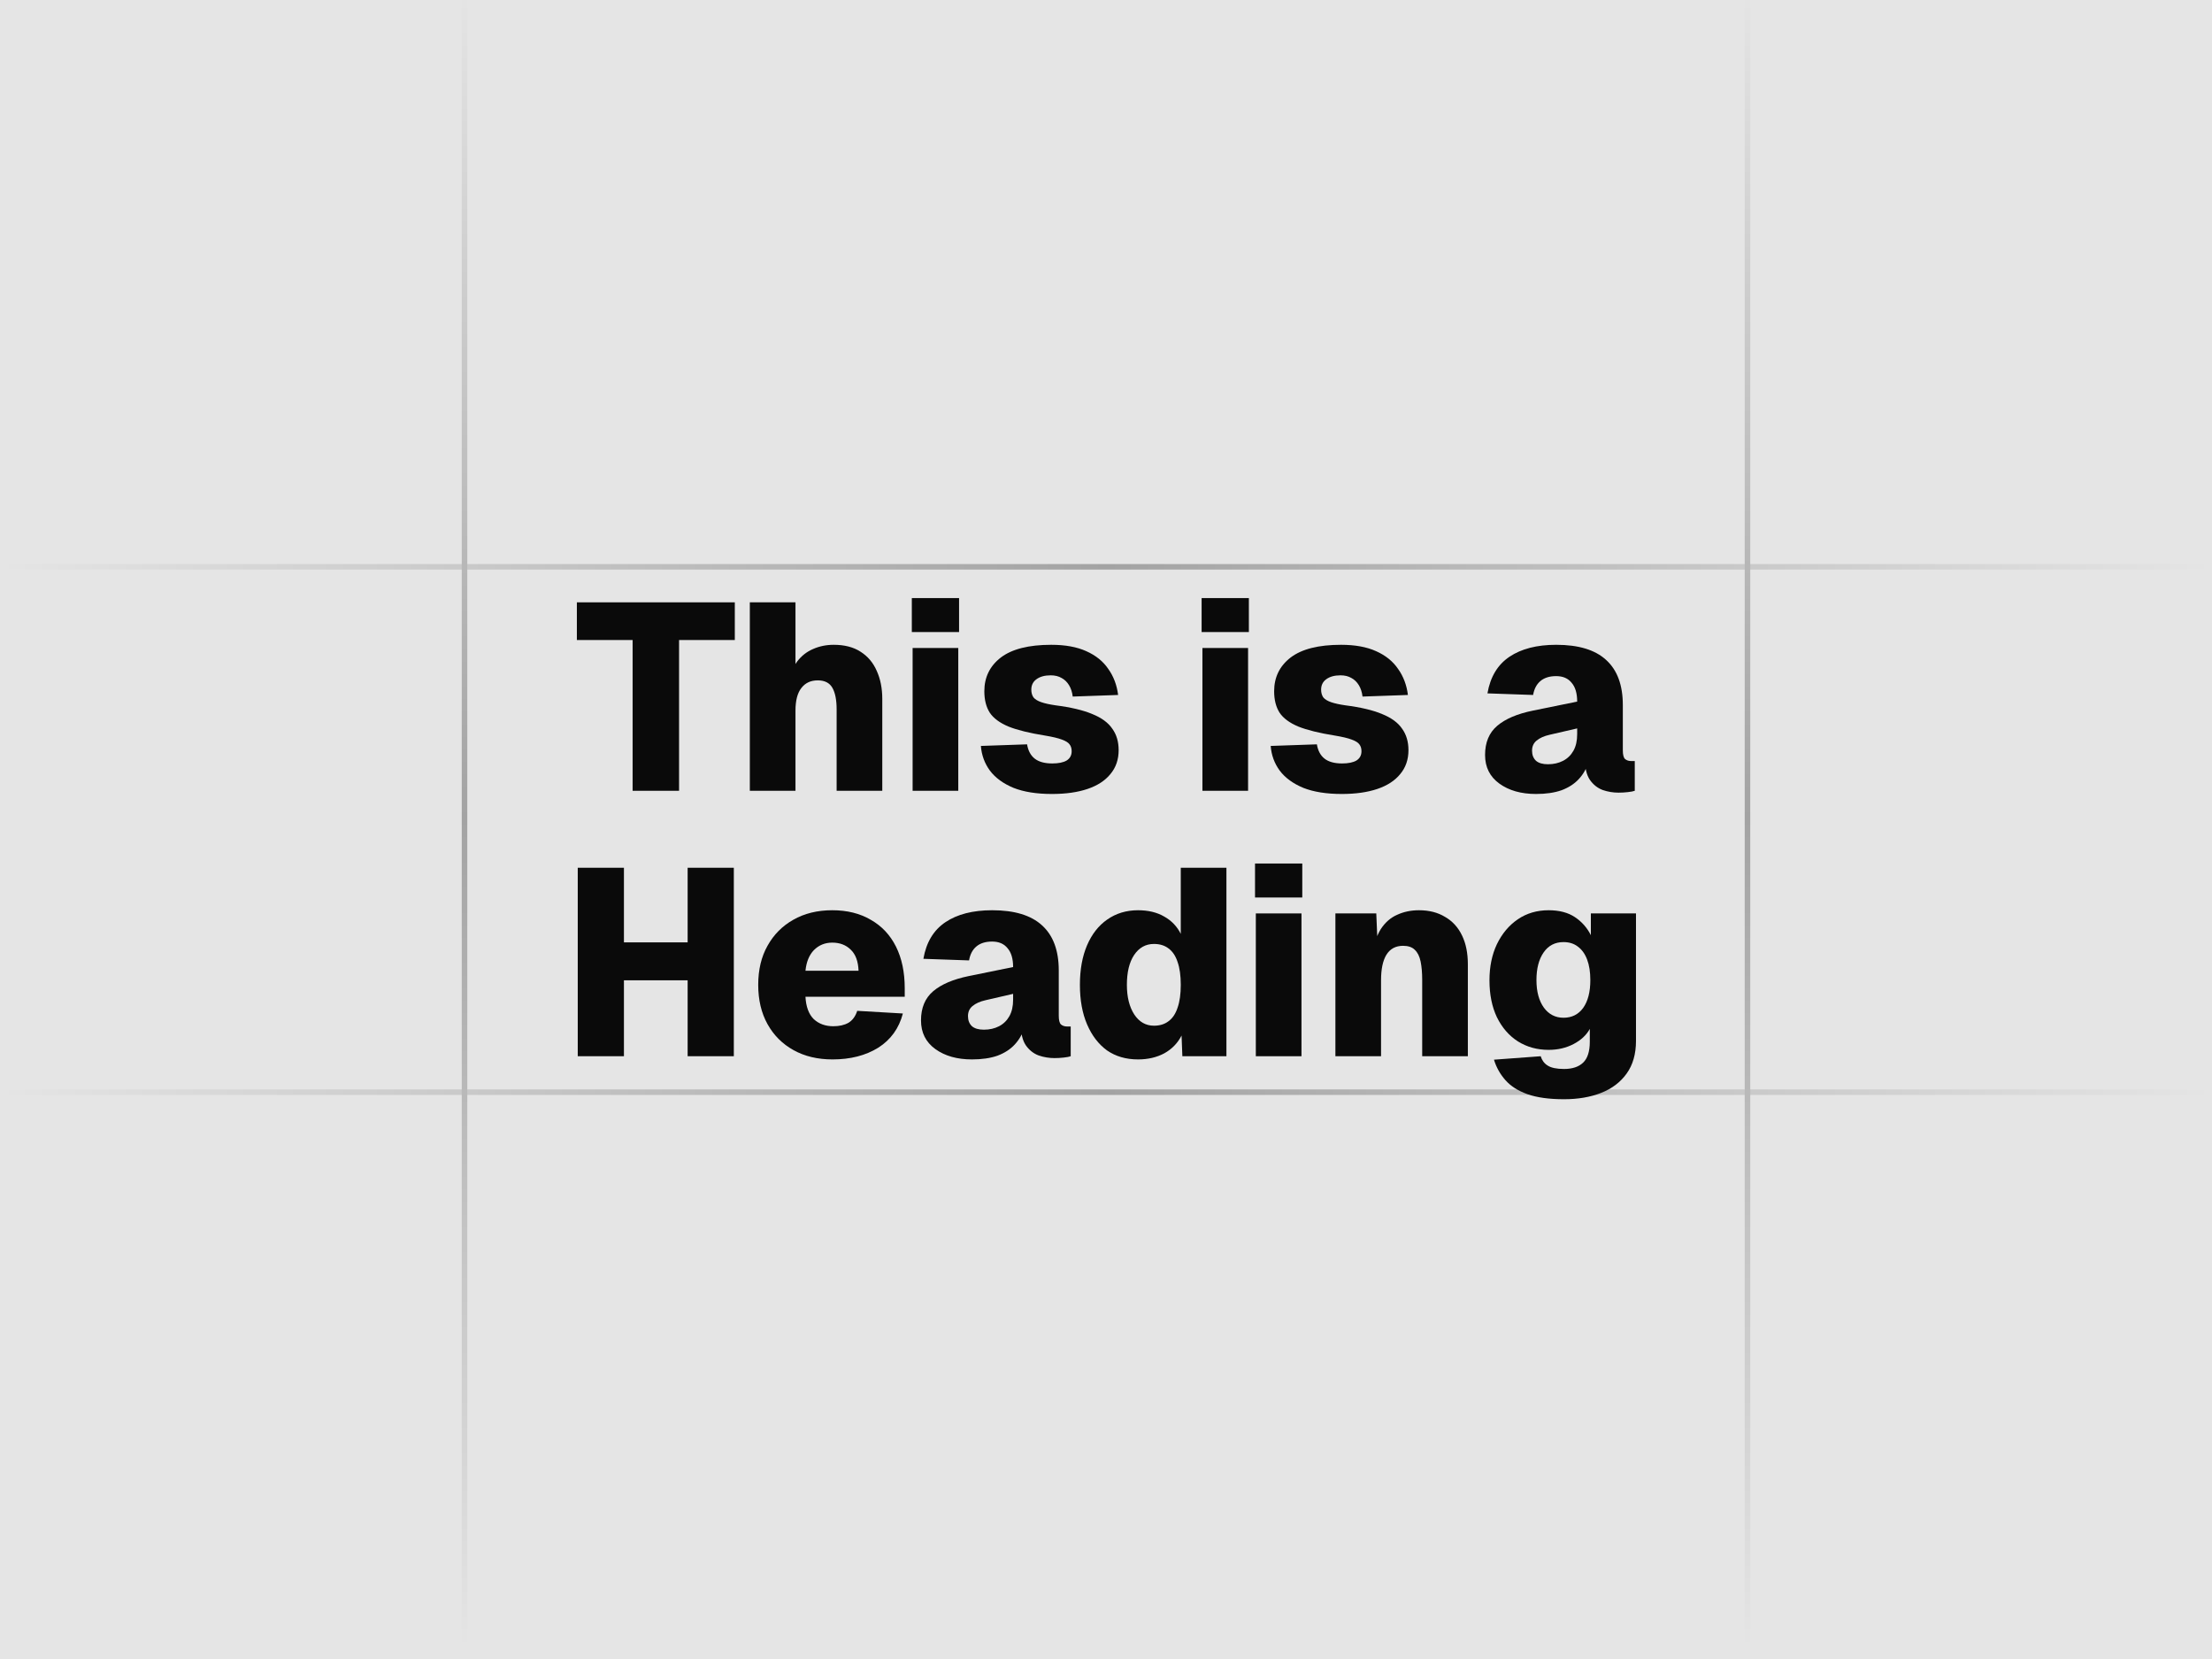 <svg width="400" height="300" viewBox="0 0 400 300" fill="none" xmlns="http://www.w3.org/2000/svg">
<g clip-path="url(#clip0_22139_3063)">
<rect width="400" height="300" fill="#E5E5E5"/>
<rect y="102" width="400" height="1" fill="url(#paint0_linear_22139_3063)"/>
<rect y="197" width="400" height="1" fill="url(#paint1_linear_22139_3063)"/>
<rect x="316.5" y="-1.98" width="300" height="1" transform="rotate(90 316.5 -1.98)" fill="url(#paint2_linear_22139_3063)"/>
<rect x="84.5" y="-1.98" width="300" height="1" transform="rotate(90 84.5 -1.98)" fill="url(#paint3_linear_22139_3063)"/>
<path d="M114.396 143V115.736H104.316V108.92H132.876V115.736H122.796V143H114.396Z" fill="#0A0A0A"/>
<path d="M135.593 143V108.92H143.849V123.272L142.745 123.368C142.969 121.832 143.449 120.568 144.185 119.576C144.953 118.584 145.897 117.848 147.017 117.368C148.169 116.856 149.417 116.6 150.761 116.6C152.713 116.6 154.329 117.016 155.609 117.848C156.921 118.68 157.897 119.832 158.537 121.304C159.209 122.776 159.545 124.472 159.545 126.392V143H151.289V128.264C151.289 126.568 151.033 125.272 150.521 124.376C150.009 123.48 149.129 123.032 147.881 123.032C146.601 123.032 145.609 123.496 144.905 124.424C144.201 125.32 143.849 126.68 143.849 128.504V143H135.593Z" fill="#0A0A0A"/>
<path d="M165.03 143V117.176H173.286V143H165.03ZM164.886 114.296V108.152H173.43V114.296H164.886Z" fill="#0A0A0A"/>
<path d="M190.239 143.576C187.455 143.576 185.135 143.208 183.279 142.472C181.423 141.704 179.999 140.664 179.007 139.352C178.047 138.04 177.503 136.552 177.375 134.888L185.727 134.6C185.919 135.752 186.383 136.616 187.119 137.192C187.855 137.768 188.911 138.056 190.287 138.056C191.407 138.056 192.271 137.88 192.879 137.528C193.487 137.144 193.791 136.584 193.791 135.848C193.791 135.336 193.663 134.92 193.407 134.6C193.183 134.28 192.719 133.992 192.015 133.736C191.343 133.48 190.335 133.24 188.991 133.016C186.175 132.568 183.967 132.024 182.367 131.384C180.767 130.712 179.631 129.864 178.959 128.84C178.319 127.816 177.999 126.536 177.999 125C177.999 122.472 178.991 120.44 180.975 118.904C182.991 117.368 186.031 116.6 190.095 116.6C192.623 116.6 194.735 116.984 196.431 117.752C198.159 118.52 199.487 119.592 200.415 120.968C201.375 122.312 201.967 123.88 202.191 125.672L193.983 125.96C193.887 125.16 193.663 124.472 193.311 123.896C192.959 123.32 192.511 122.888 191.967 122.6C191.423 122.28 190.767 122.12 189.999 122.12C188.911 122.12 188.047 122.36 187.407 122.84C186.799 123.288 186.495 123.912 186.495 124.712C186.495 125.256 186.623 125.72 186.879 126.104C187.167 126.456 187.631 126.744 188.271 126.968C188.911 127.192 189.775 127.384 190.863 127.544C193.647 127.896 195.871 128.424 197.535 129.128C199.199 129.8 200.399 130.68 201.135 131.768C201.903 132.824 202.287 134.12 202.287 135.656C202.287 137.352 201.791 138.792 200.799 139.976C199.839 141.16 198.463 142.056 196.671 142.664C194.879 143.272 192.735 143.576 190.239 143.576Z" fill="#0A0A0A"/>
<path d="M217.436 143V117.176H225.692V143H217.436ZM217.292 114.296V108.152H225.836V114.296H217.292Z" fill="#0A0A0A"/>
<path d="M242.645 143.576C239.861 143.576 237.541 143.208 235.685 142.472C233.829 141.704 232.405 140.664 231.413 139.352C230.453 138.04 229.909 136.552 229.781 134.888L238.133 134.6C238.325 135.752 238.789 136.616 239.525 137.192C240.261 137.768 241.317 138.056 242.693 138.056C243.813 138.056 244.677 137.88 245.285 137.528C245.893 137.144 246.197 136.584 246.197 135.848C246.197 135.336 246.069 134.92 245.813 134.6C245.589 134.28 245.125 133.992 244.421 133.736C243.749 133.48 242.741 133.24 241.397 133.016C238.581 132.568 236.373 132.024 234.773 131.384C233.173 130.712 232.037 129.864 231.365 128.84C230.725 127.816 230.405 126.536 230.405 125C230.405 122.472 231.397 120.44 233.381 118.904C235.397 117.368 238.437 116.6 242.501 116.6C245.029 116.6 247.141 116.984 248.837 117.752C250.565 118.52 251.893 119.592 252.821 120.968C253.781 122.312 254.373 123.88 254.597 125.672L246.389 125.96C246.293 125.16 246.069 124.472 245.717 123.896C245.365 123.32 244.917 122.888 244.373 122.6C243.829 122.28 243.173 122.12 242.405 122.12C241.317 122.12 240.453 122.36 239.813 122.84C239.205 123.288 238.901 123.912 238.901 124.712C238.901 125.256 239.029 125.72 239.285 126.104C239.573 126.456 240.037 126.744 240.677 126.968C241.317 127.192 242.181 127.384 243.269 127.544C246.053 127.896 248.277 128.424 249.941 129.128C251.605 129.8 252.805 130.68 253.541 131.768C254.309 132.824 254.693 134.12 254.693 135.656C254.693 137.352 254.197 138.792 253.205 139.976C252.245 141.16 250.869 142.056 249.077 142.664C247.285 143.272 245.141 143.576 242.645 143.576Z" fill="#0A0A0A"/>
<path d="M277.763 143.576C275.075 143.576 272.867 142.952 271.139 141.704C269.411 140.456 268.547 138.728 268.547 136.52C268.547 134.248 269.283 132.488 270.755 131.24C272.227 129.992 274.371 129.08 277.187 128.504L285.203 126.872C285.203 125.368 284.867 124.232 284.195 123.464C283.555 122.664 282.627 122.264 281.411 122.264C280.195 122.264 279.235 122.568 278.531 123.176C277.859 123.752 277.427 124.584 277.235 125.672L268.979 125.384C269.491 122.408 270.819 120.2 272.963 118.76C275.107 117.32 277.923 116.6 281.411 116.6C285.443 116.6 288.451 117.512 290.435 119.336C292.451 121.16 293.459 123.88 293.459 127.496V135.656C293.459 136.456 293.587 136.984 293.843 137.24C294.131 137.496 294.515 137.624 294.995 137.624H295.619V143C295.363 143.096 294.947 143.176 294.371 143.24C293.795 143.304 293.235 143.336 292.691 143.336C291.699 143.336 290.739 143.176 289.811 142.856C288.883 142.504 288.115 141.896 287.507 141.032C286.899 140.136 286.595 138.856 286.595 137.192L287.219 137.816C286.899 138.968 286.323 139.992 285.491 140.888C284.691 141.752 283.651 142.424 282.371 142.904C281.091 143.352 279.555 143.576 277.763 143.576ZM279.923 138.2C280.947 138.2 281.859 137.992 282.659 137.576C283.459 137.16 284.083 136.552 284.531 135.752C284.979 134.952 285.203 133.96 285.203 132.776V131.72L280.211 132.872C279.219 133.096 278.435 133.448 277.859 133.928C277.315 134.376 277.043 134.984 277.043 135.752C277.043 136.52 277.283 137.128 277.763 137.576C278.243 137.992 278.963 138.2 279.923 138.2Z" fill="#0A0A0A"/>
<path d="M104.475 191V156.92H112.827V172.952L109.227 170.408H127.947L124.347 172.952V156.92H132.699V191H124.347V174.776L127.947 177.272H109.227L112.827 174.776V191H104.475Z" fill="#0A0A0A"/>
<path d="M150.549 191.576C147.861 191.576 145.509 191.016 143.493 189.896C141.477 188.776 139.909 187.208 138.789 185.192C137.669 183.176 137.109 180.808 137.109 178.088C137.109 175.368 137.669 173.016 138.789 171.032C139.909 169.016 141.461 167.448 143.445 166.328C145.461 165.176 147.813 164.6 150.501 164.6C153.189 164.6 155.509 165.176 157.461 166.328C159.445 167.448 160.965 169.064 162.021 171.176C163.077 173.288 163.605 175.8 163.605 178.712V180.248H145.653C145.749 182.04 146.245 183.384 147.141 184.28C148.069 185.144 149.253 185.576 150.693 185.576C151.781 185.576 152.693 185.368 153.429 184.952C154.165 184.504 154.693 183.784 155.013 182.792L163.269 183.272C162.565 185.96 161.077 188.024 158.805 189.464C156.533 190.872 153.781 191.576 150.549 191.576ZM145.653 175.544H155.253C155.189 173.848 154.725 172.584 153.861 171.752C152.997 170.888 151.877 170.456 150.501 170.456C149.189 170.456 148.085 170.904 147.189 171.8C146.325 172.696 145.813 173.944 145.653 175.544Z" fill="#0A0A0A"/>
<path d="M175.763 191.576C173.075 191.576 170.867 190.952 169.139 189.704C167.411 188.456 166.547 186.728 166.547 184.52C166.547 182.248 167.283 180.488 168.755 179.24C170.227 177.992 172.371 177.08 175.187 176.504L183.203 174.872C183.203 173.368 182.867 172.232 182.195 171.464C181.555 170.664 180.627 170.264 179.411 170.264C178.195 170.264 177.235 170.568 176.531 171.176C175.859 171.752 175.427 172.584 175.235 173.672L166.979 173.384C167.491 170.408 168.819 168.2 170.963 166.76C173.107 165.32 175.923 164.6 179.411 164.6C183.443 164.6 186.451 165.512 188.435 167.336C190.451 169.16 191.459 171.88 191.459 175.496V183.656C191.459 184.456 191.587 184.984 191.843 185.24C192.131 185.496 192.515 185.624 192.995 185.624H193.619V191C193.363 191.096 192.947 191.176 192.371 191.24C191.795 191.304 191.235 191.336 190.691 191.336C189.699 191.336 188.739 191.176 187.811 190.856C186.883 190.504 186.115 189.896 185.507 189.032C184.899 188.136 184.595 186.856 184.595 185.192L185.219 185.816C184.899 186.968 184.323 187.992 183.491 188.888C182.691 189.752 181.651 190.424 180.371 190.904C179.091 191.352 177.555 191.576 175.763 191.576ZM177.923 186.2C178.947 186.2 179.859 185.992 180.659 185.576C181.459 185.16 182.083 184.552 182.531 183.752C182.979 182.952 183.203 181.96 183.203 180.776V179.72L178.211 180.872C177.219 181.096 176.435 181.448 175.859 181.928C175.315 182.376 175.043 182.984 175.043 183.752C175.043 184.52 175.283 185.128 175.763 185.576C176.243 185.992 176.963 186.2 177.923 186.2Z" fill="#0A0A0A"/>
<path d="M205.793 191.576C203.617 191.576 201.745 191.032 200.177 189.944C198.641 188.824 197.441 187.256 196.577 185.24C195.713 183.224 195.281 180.84 195.281 178.088C195.281 175.336 195.713 172.952 196.577 170.936C197.441 168.92 198.657 167.368 200.225 166.28C201.825 165.16 203.681 164.6 205.793 164.6C207.649 164.6 209.233 164.984 210.545 165.752C211.857 166.488 212.849 167.528 213.521 168.872V156.92H221.777V191H213.809L213.665 187.256C212.961 188.632 211.921 189.704 210.545 190.472C209.169 191.208 207.585 191.576 205.793 191.576ZM208.673 185.48C209.729 185.48 210.609 185.208 211.313 184.664C212.049 184.12 212.593 183.304 212.945 182.216C213.329 181.128 213.521 179.752 213.521 178.088C213.521 176.424 213.329 175.048 212.945 173.96C212.593 172.872 212.049 172.056 211.313 171.512C210.609 170.968 209.729 170.696 208.673 170.696C207.169 170.696 205.969 171.368 205.073 172.712C204.209 174.024 203.777 175.816 203.777 178.088C203.777 180.296 204.225 182.088 205.121 183.464C206.017 184.808 207.201 185.48 208.673 185.48Z" fill="#0A0A0A"/>
<path d="M227.093 191V165.176H235.349V191H227.093ZM226.949 162.296V156.152H235.493V162.296H226.949Z" fill="#0A0A0A"/>
<path d="M241.483 191V165.176H248.875L249.211 173.096L248.203 172.904C248.427 170.856 248.923 169.224 249.691 168.008C250.491 166.792 251.483 165.928 252.667 165.416C253.851 164.872 255.163 164.6 256.603 164.6C258.427 164.6 259.995 165 261.307 165.8C262.651 166.568 263.675 167.688 264.379 169.16C265.083 170.6 265.435 172.344 265.435 174.392V191H257.179V177.224C257.179 175.912 257.083 174.792 256.891 173.864C256.699 172.936 256.347 172.232 255.835 171.752C255.355 171.272 254.651 171.032 253.723 171.032C252.379 171.032 251.371 171.576 250.699 172.664C250.059 173.72 249.739 175.24 249.739 177.224V191H241.483Z" fill="#0A0A0A"/>
<path d="M282.831 198.776C280.143 198.776 277.935 198.472 276.207 197.864C274.511 197.256 273.183 196.408 272.223 195.32C271.263 194.232 270.575 193 270.159 191.624L278.607 191C278.831 191.736 279.247 192.296 279.855 192.68C280.495 193.096 281.487 193.304 282.831 193.304C284.335 193.304 285.487 192.92 286.287 192.152C287.087 191.384 287.487 190.12 287.487 188.36V186.056C286.879 187.176 285.903 188.088 284.559 188.792C283.215 189.496 281.711 189.848 280.047 189.848C277.967 189.848 276.111 189.336 274.479 188.312C272.879 187.288 271.615 185.832 270.687 183.944C269.791 182.056 269.343 179.832 269.343 177.272C269.343 174.808 269.791 172.632 270.687 170.744C271.615 168.824 272.879 167.32 274.479 166.232C276.079 165.144 277.935 164.6 280.047 164.6C281.967 164.6 283.551 165.016 284.799 165.848C286.047 166.68 287.007 167.768 287.679 169.112V165.176H295.839V188.216C295.839 190.584 295.279 192.552 294.159 194.12C293.039 195.688 291.503 196.856 289.551 197.624C287.599 198.392 285.359 198.776 282.831 198.776ZM282.735 184.04C284.239 184.04 285.423 183.448 286.287 182.264C287.151 181.048 287.583 179.368 287.583 177.224C287.583 175.784 287.391 174.552 287.007 173.528C286.623 172.504 286.063 171.72 285.327 171.176C284.623 170.632 283.759 170.36 282.735 170.36C281.199 170.36 279.999 170.984 279.135 172.232C278.271 173.48 277.839 175.144 277.839 177.224C277.839 179.304 278.287 180.968 279.183 182.216C280.079 183.432 281.263 184.04 282.735 184.04Z" fill="#0A0A0A"/>
</g>
<defs>
<linearGradient id="paint0_linear_22139_3063" x1="0" y1="102.5" x2="400" y2="102.5" gradientUnits="userSpaceOnUse">
<stop stop-color="#E5E5E5"/>
<stop offset="0.5" stop-color="#A3A3A3"/>
<stop offset="1" stop-color="#E5E5E5"/>
</linearGradient>
<linearGradient id="paint1_linear_22139_3063" x1="0" y1="197.5" x2="400" y2="197.5" gradientUnits="userSpaceOnUse">
<stop stop-color="#E5E5E5"/>
<stop offset="0.5" stop-color="#A3A3A3"/>
<stop offset="1" stop-color="#E5E5E5"/>
</linearGradient>
<linearGradient id="paint2_linear_22139_3063" x1="316.5" y1="-1.48" x2="616.5" y2="-1.48" gradientUnits="userSpaceOnUse">
<stop stop-color="#E5E5E5"/>
<stop offset="0.5" stop-color="#A3A3A3"/>
<stop offset="1" stop-color="#E5E5E5"/>
</linearGradient>
<linearGradient id="paint3_linear_22139_3063" x1="84.5" y1="-1.48" x2="384.5" y2="-1.48" gradientUnits="userSpaceOnUse">
<stop stop-color="#E5E5E5"/>
<stop offset="0.5" stop-color="#A3A3A3"/>
<stop offset="1" stop-color="#E5E5E5"/>
</linearGradient>
<clipPath id="clip0_22139_3063">
<rect width="400" height="300" fill="white"/>
</clipPath>
</defs>
</svg>
